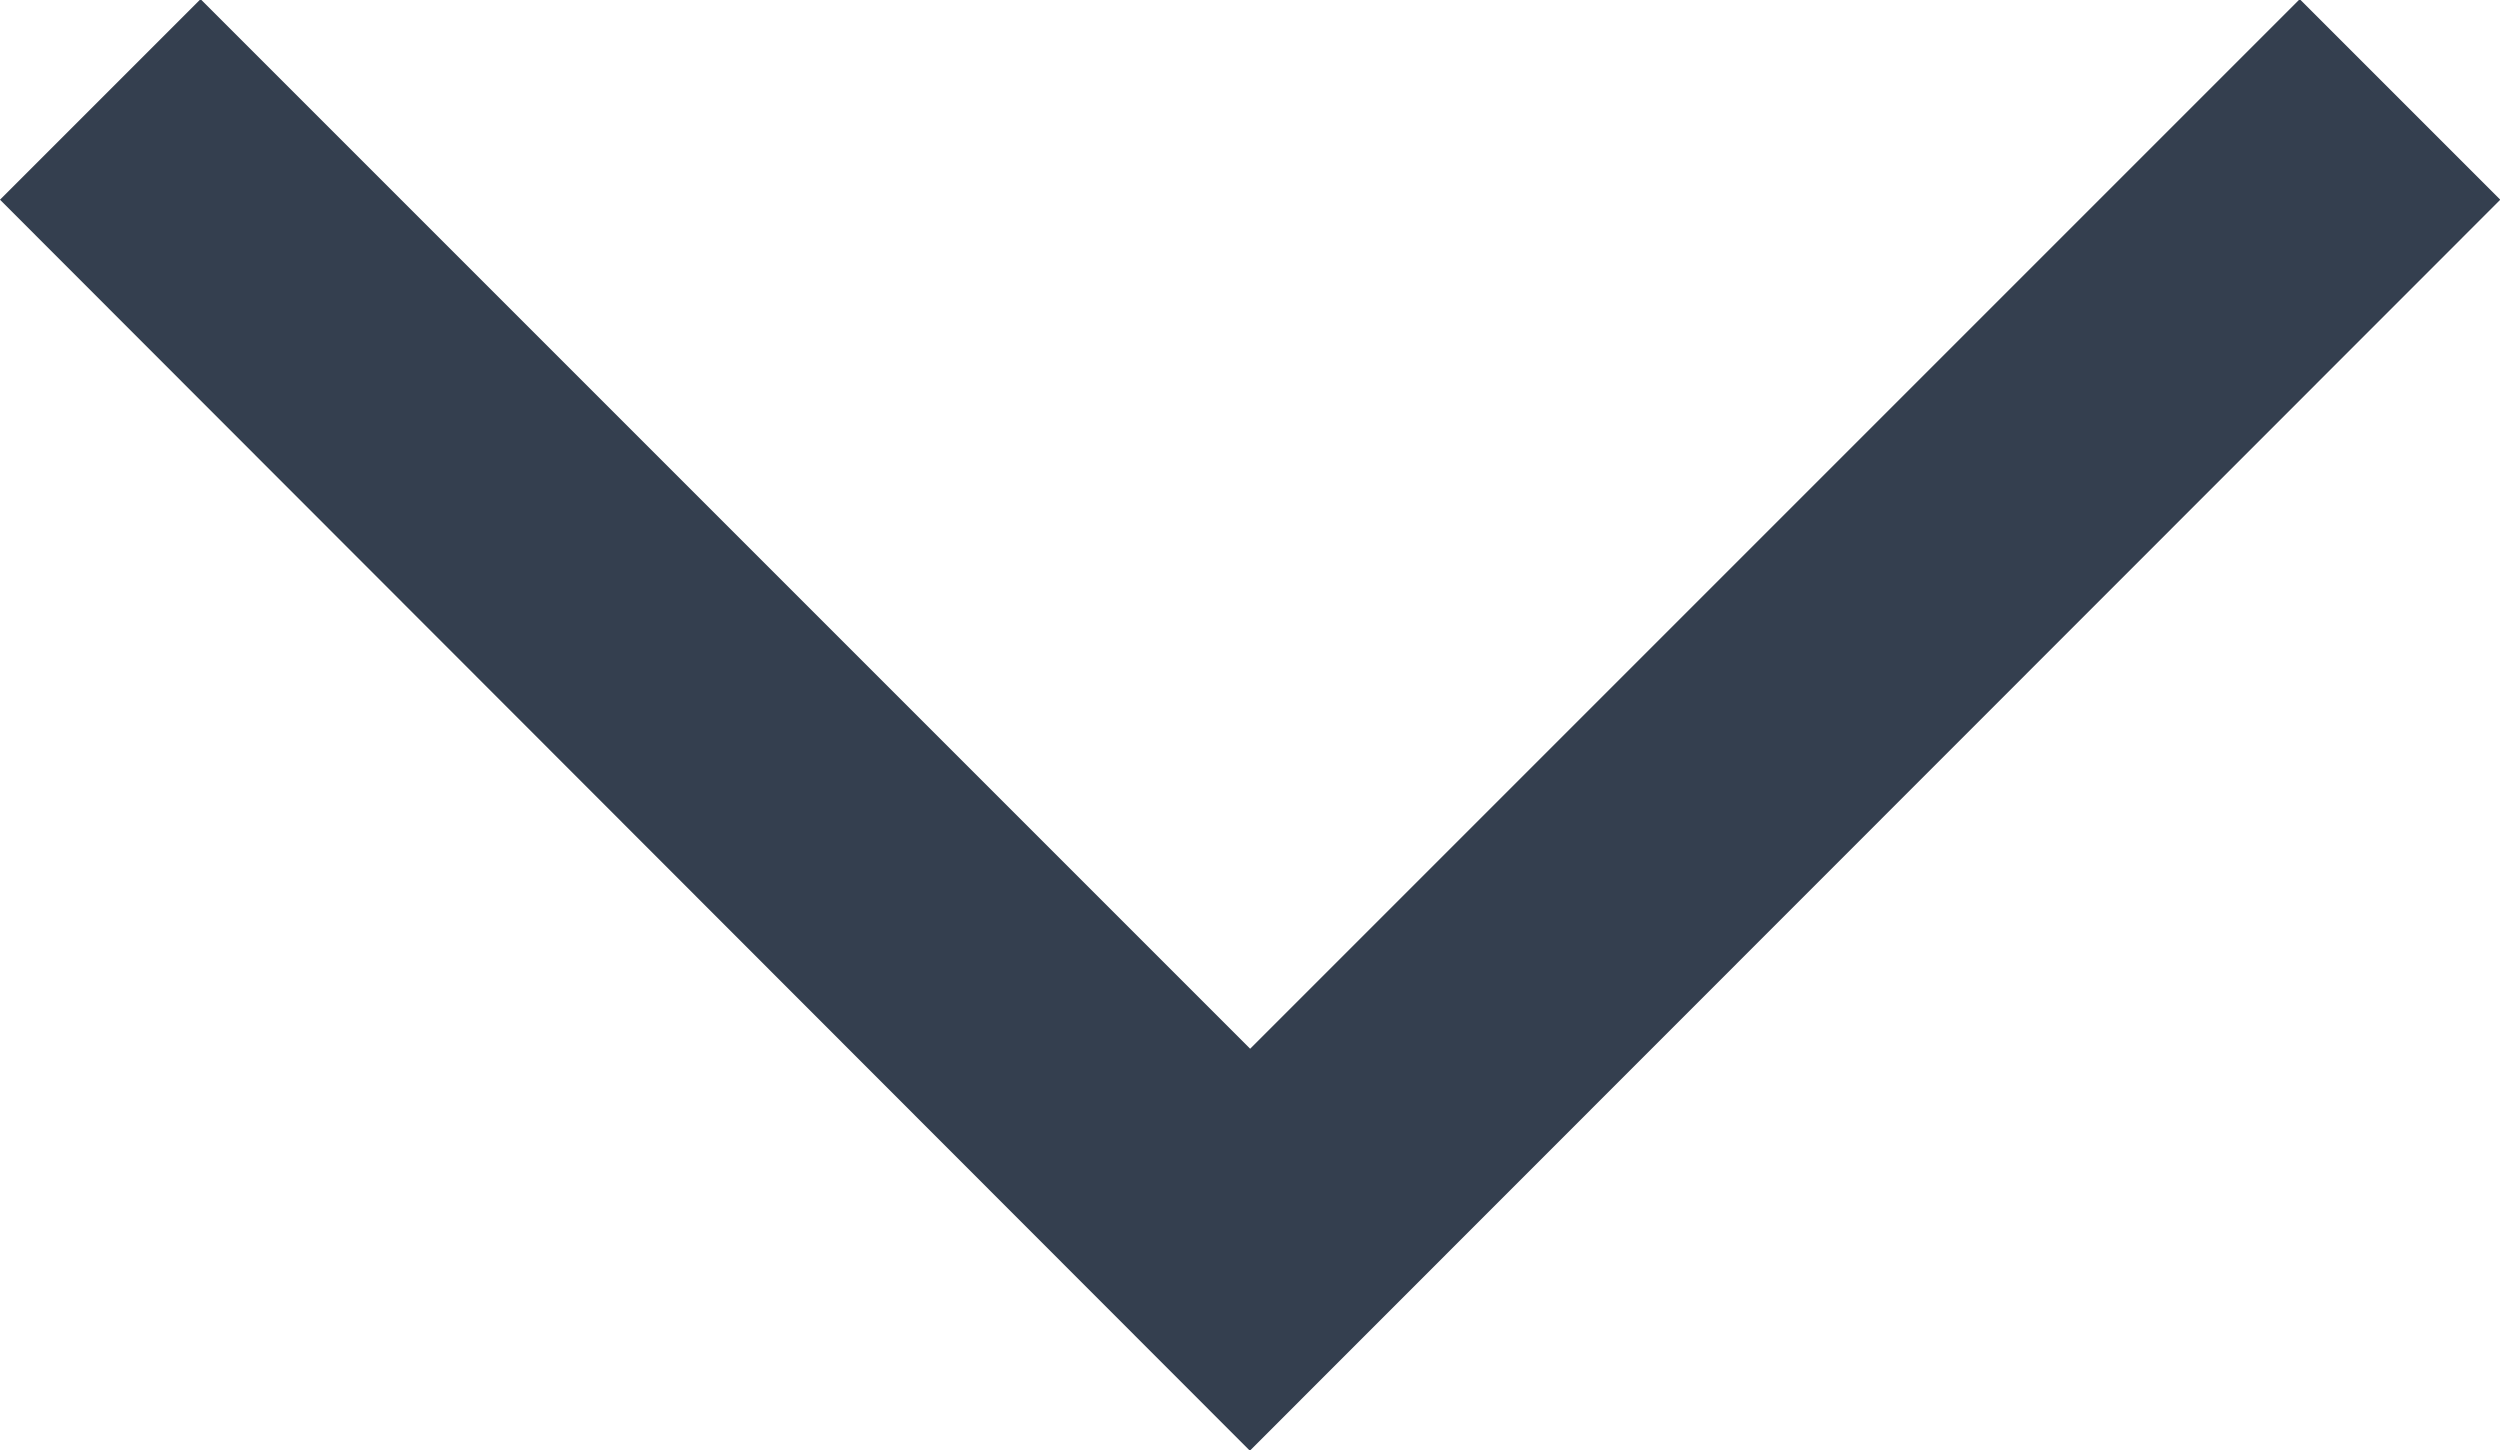 <svg xmlns="http://www.w3.org/2000/svg" width="8.813" height="5.113" viewBox="0 0 8.813 5.113"><path d="M827.686-78.89,823.28-83.3l.707-.707,3.7,3.7,3.7-3.7.707.707Z" transform="translate(-823.28 84.004)" fill="#343f4f"/></svg>